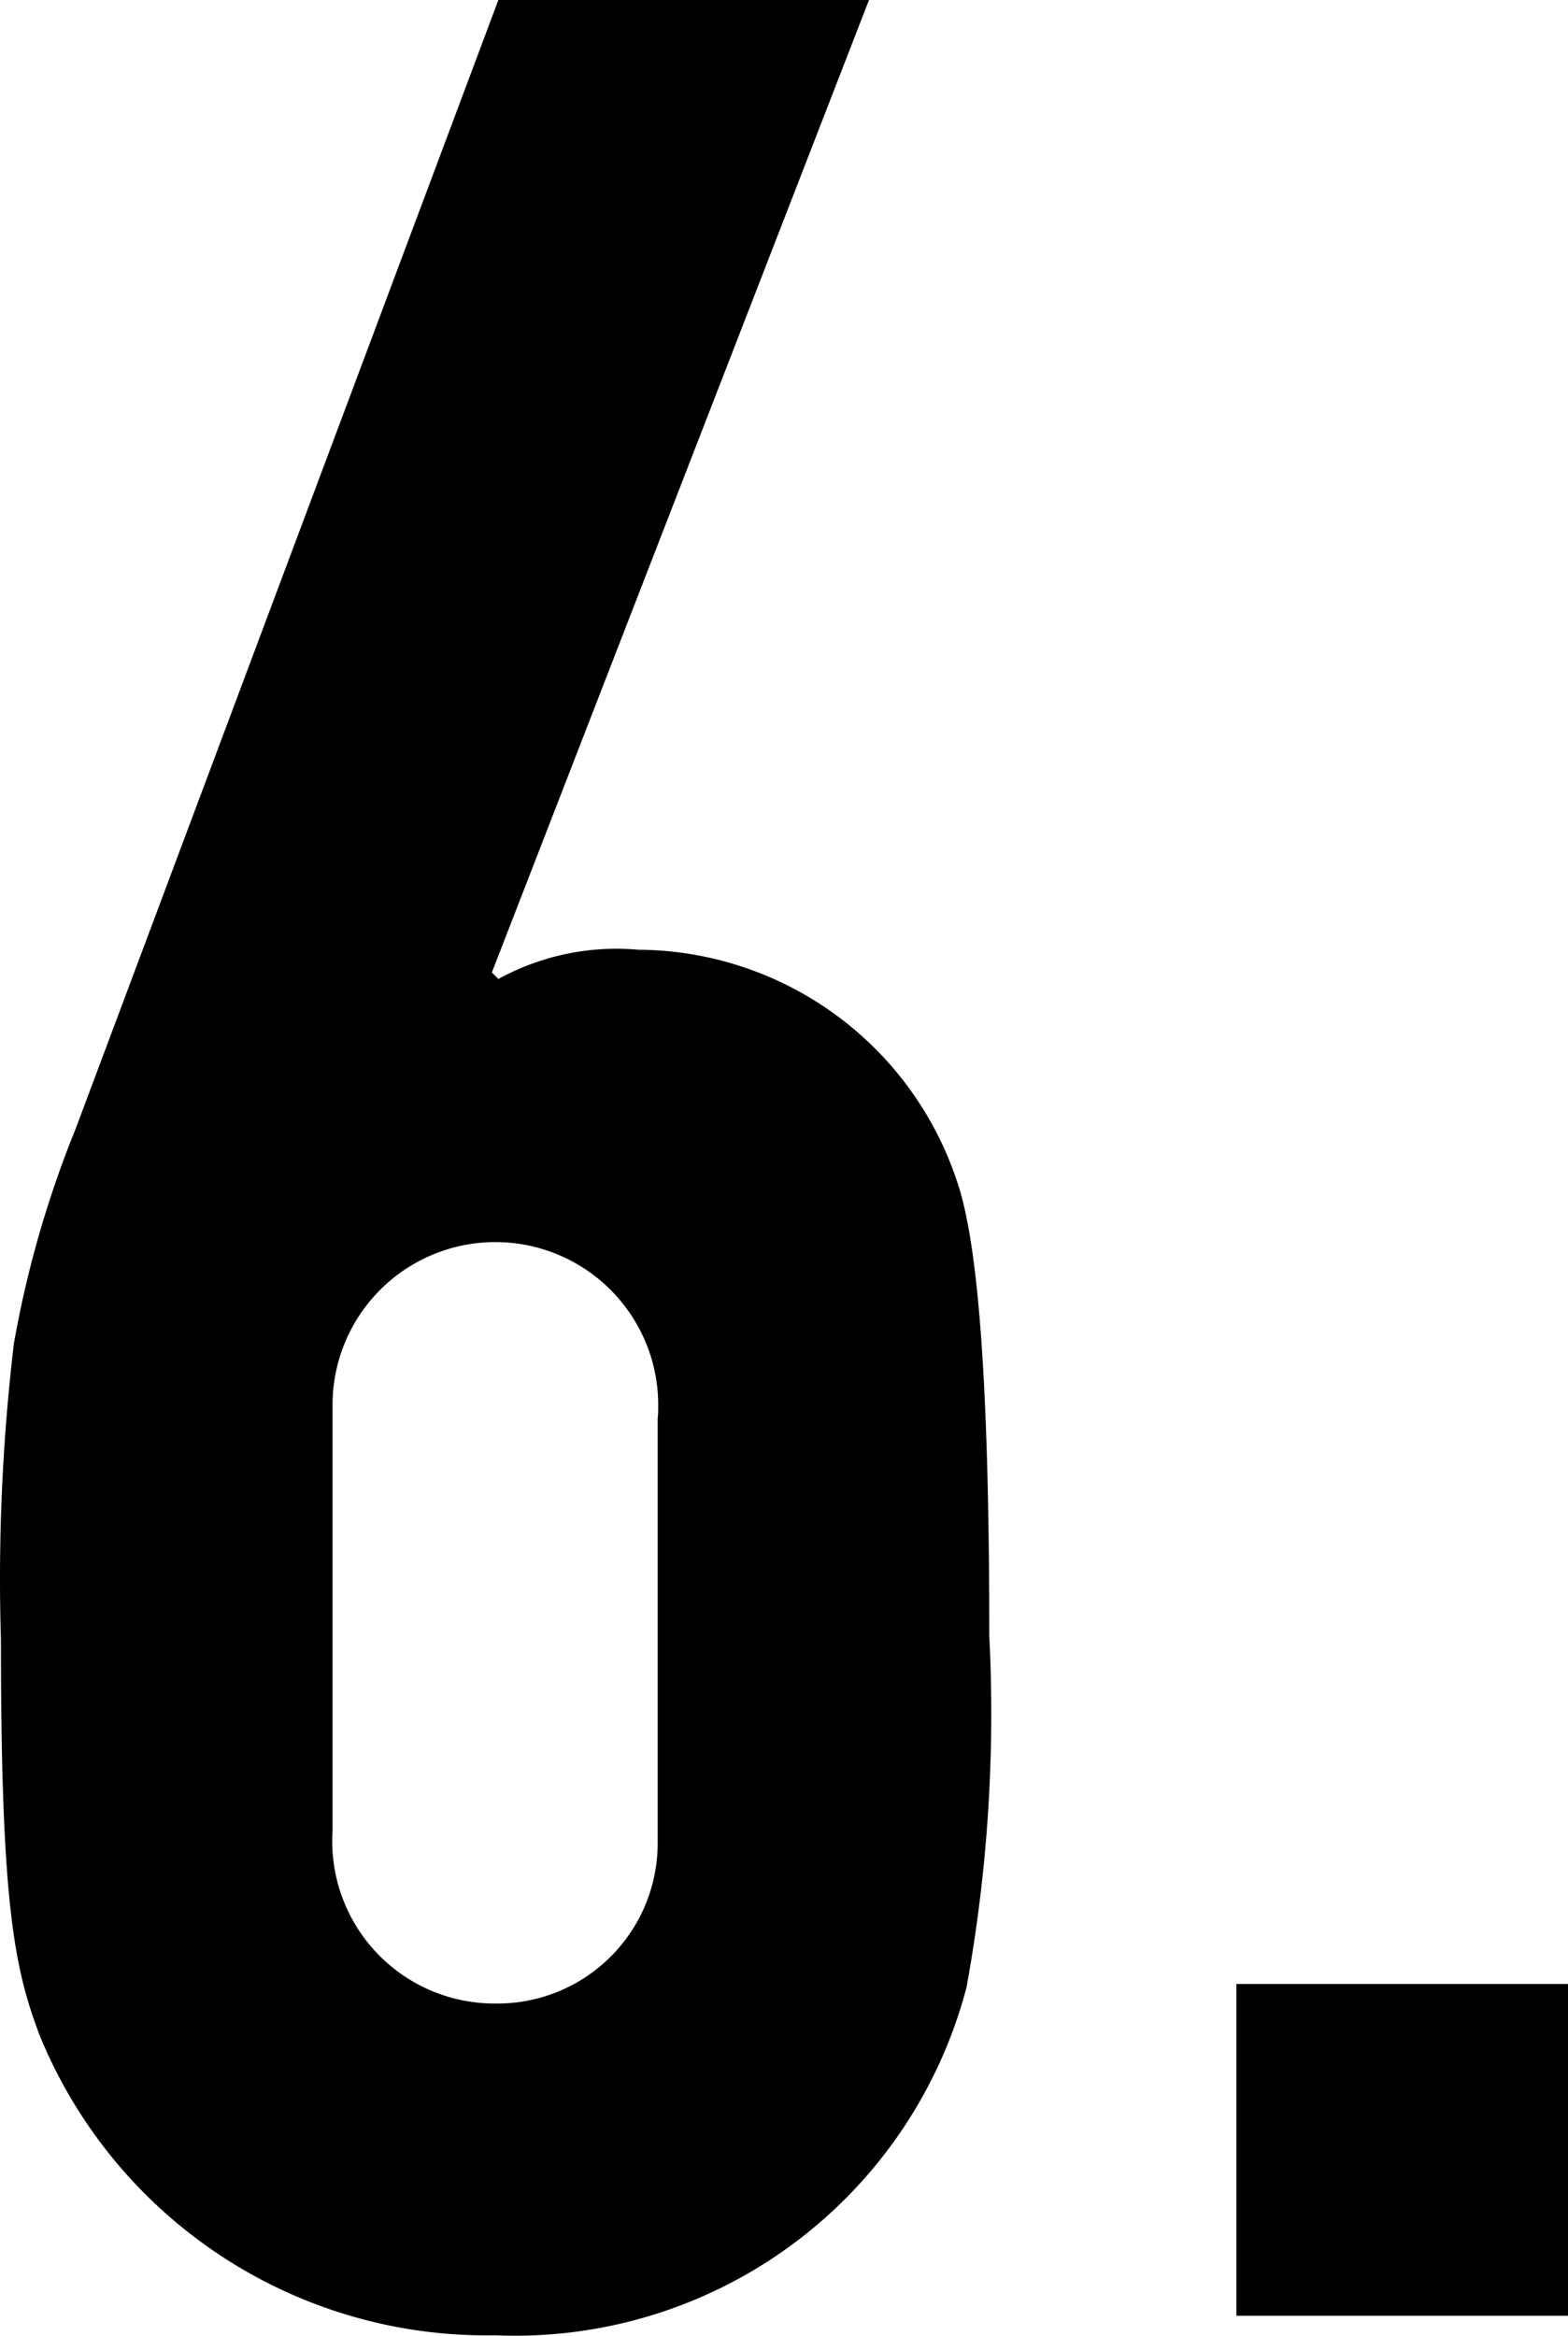 <svg id="レイヤー_1" data-name="レイヤー 1" xmlns="http://www.w3.org/2000/svg" width="33.76" height="50.269" viewBox="0 0 33.76 50.269">
  <path id="パス_1877" data-name="パス 1877" d="M10.73,0,1.63,24.29A22.836,22.836,0,0,0,.3,28.91a42.9,42.9,0,0,0-.28,6.37c0,5.67.28,7.07.84,8.54a10.39,10.39,0,0,0,9.8,6.44,10.047,10.047,0,0,0,10.15-7.49,32.859,32.859,0,0,0,.49-7.56c0-5.11-.21-8.4-.7-9.8a7.272,7.272,0,0,0-6.86-4.97,5.283,5.283,0,0,0-3.01.63l-.14-.14L18.71,0Zm3.43,39.69a3.45,3.45,0,0,1-3.472,3.43H10.66a3.494,3.494,0,0,1-3.507-3.481c0-.077,0-.153.007-.229V30.17a3.506,3.506,0,1,1,7.011.137c0,.071,0,.142-.011.213ZM26.62,42.7v7.14h7.14V42.7Z"/>
</svg>
